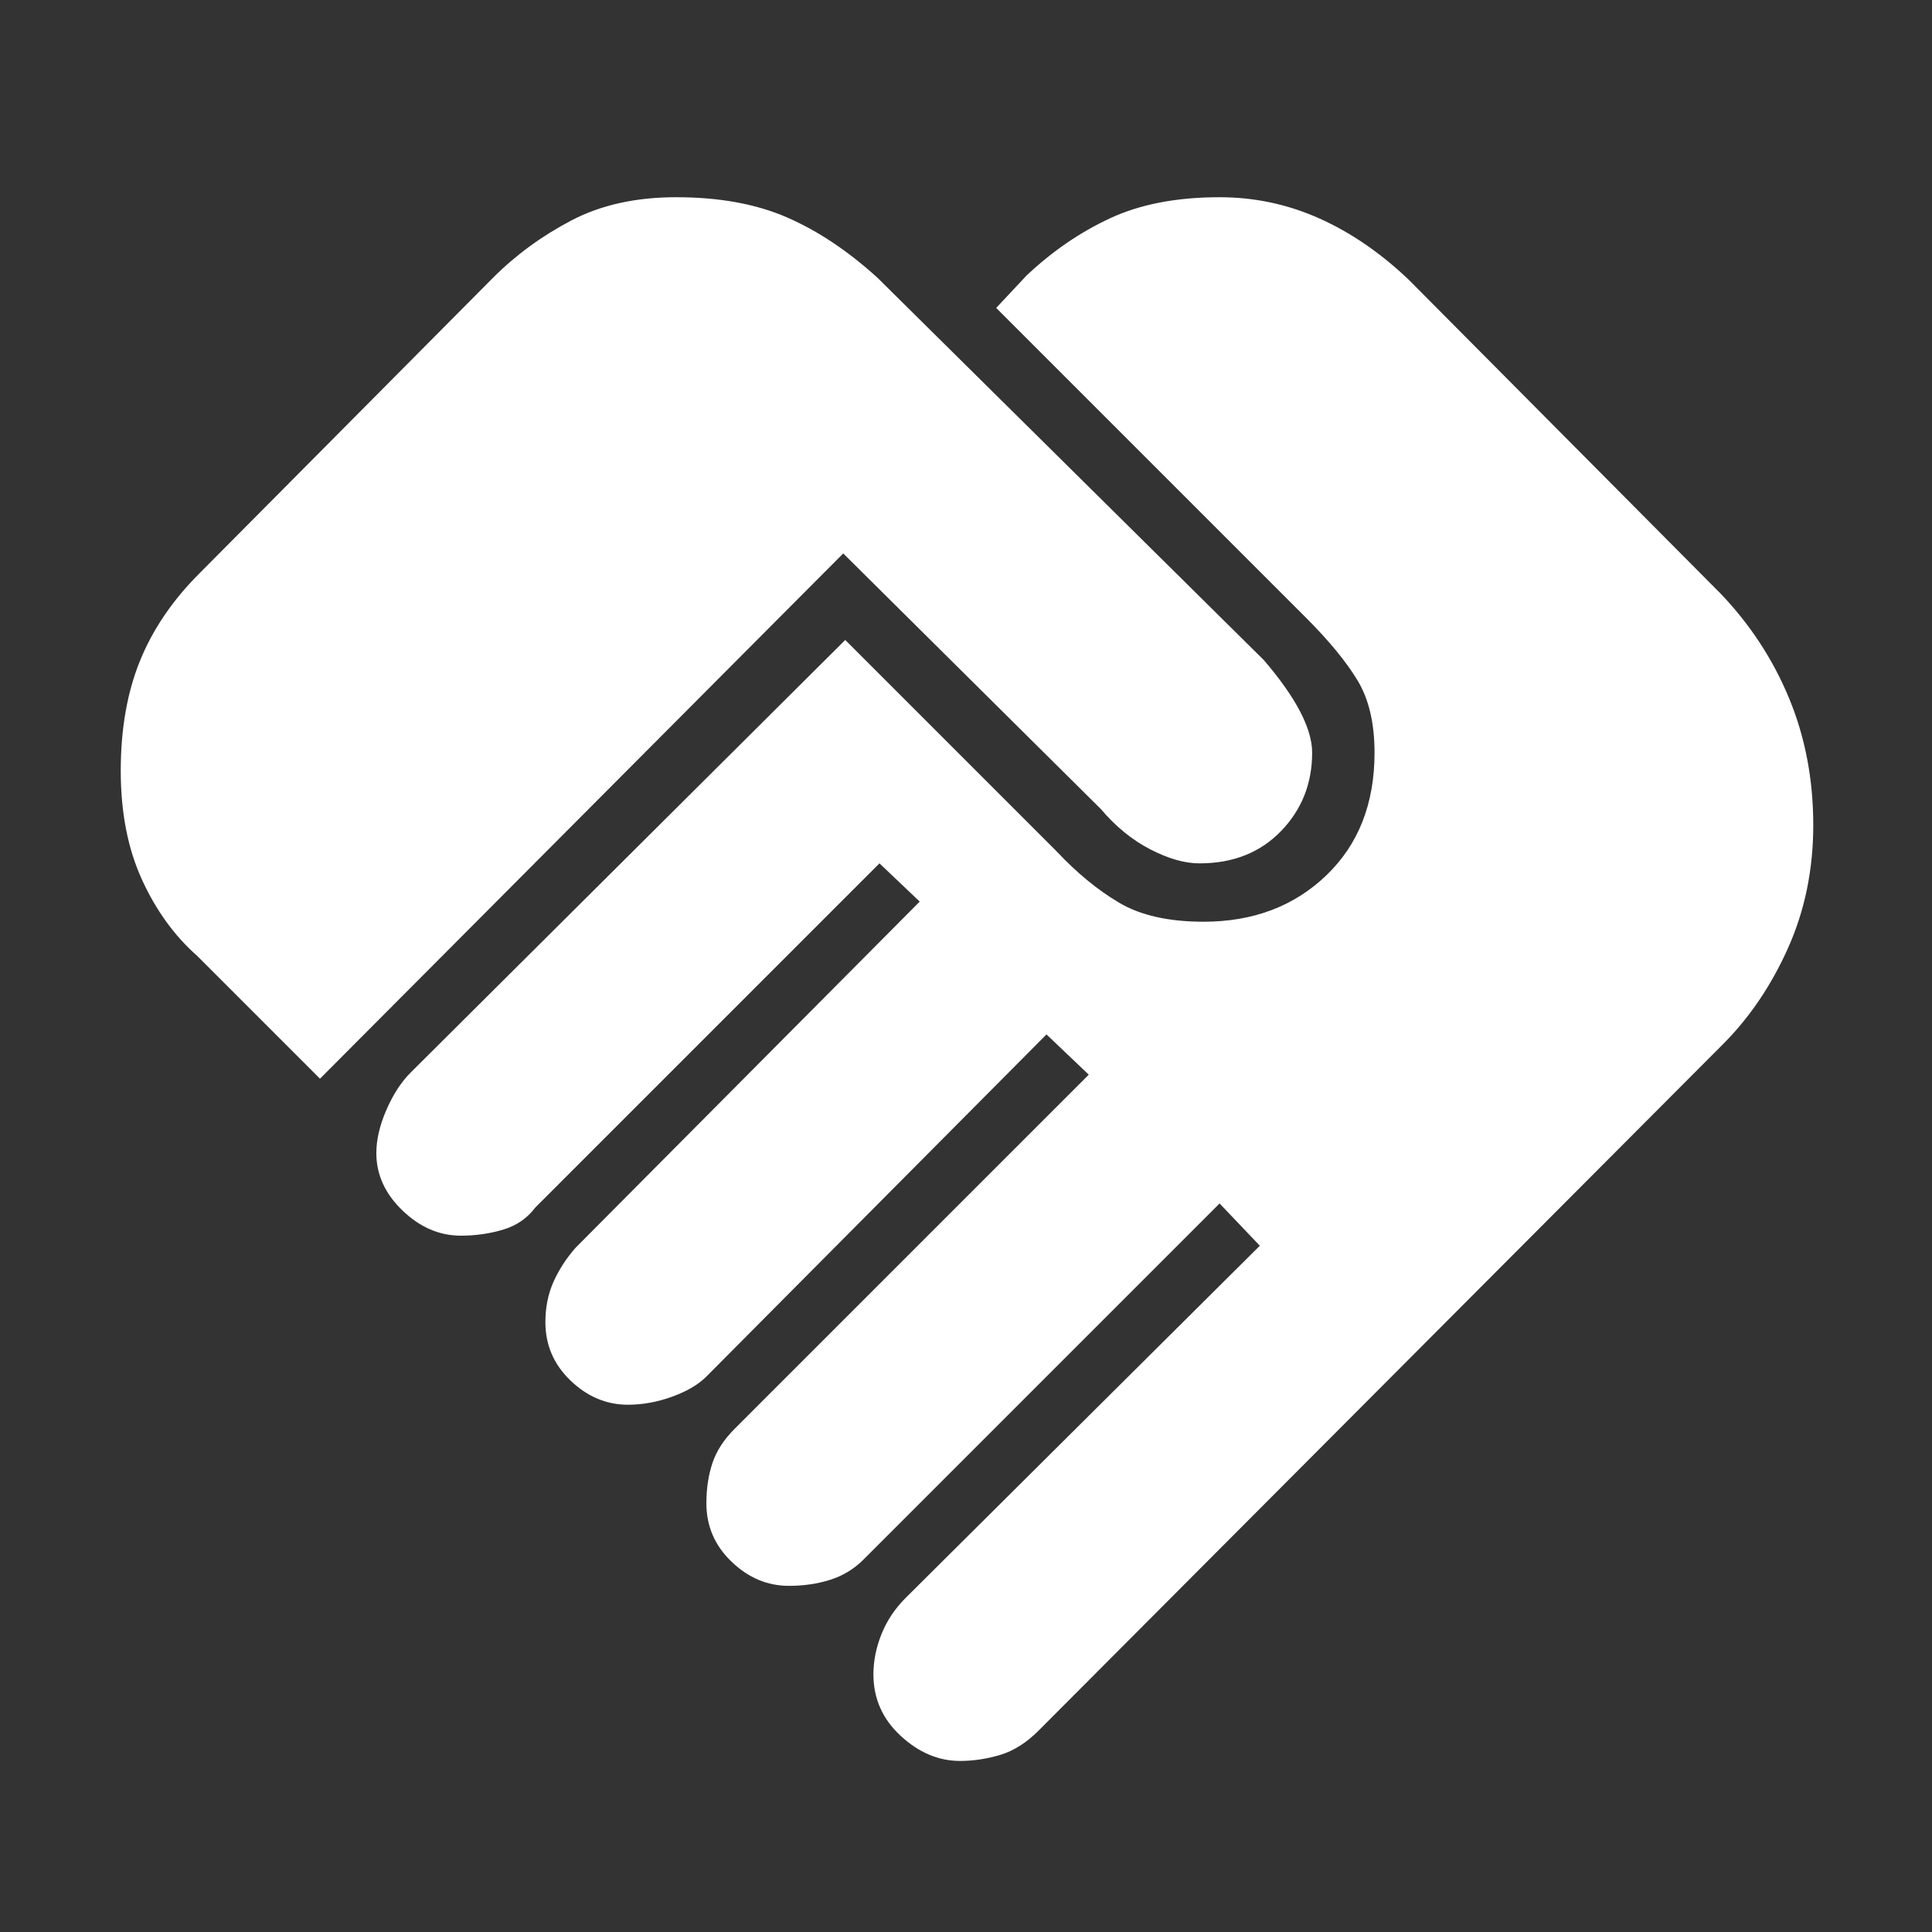 <svg xmlns="http://www.w3.org/2000/svg" height="48" width="48"><rect width="100%" height="100%" fill="#333333" stroke="none"/><path d="M23.85 43.75q.5 0 1-.15t.95-.6l17-17.05q1-1 1.625-2.4t.625-3.05q0-1.7-.6-3.15t-1.7-2.6L35 6.95q-1.05-1-2.225-1.525Q31.6 4.9 30.3 4.9q-1.6 0-2.725.525T25.5 6.85l-.75.8 7.7 7.7q.85.85 1.275 1.55.425.7.425 1.8 0 1.9-1.2 3.05T29.9 22.9q-1.3 0-2.1-.475t-1.55-1.275L21 15.9 10.2 26.65q-.35.35-.6.925-.25.575-.25 1.075 0 .8.65 1.425t1.45.625q.55 0 1.05-.15t.8-.55l8.55-8.55 1 .95L14.3 31q-.35.4-.55.85-.2.45-.2 1 0 .85.625 1.45t1.425.6q.55 0 1.1-.2t.85-.5L26 25.7l1.05 1-8.8 8.8q-.4.4-.55.85-.15.45-.15 1 0 .85.625 1.45t1.425.6q.55 0 1.025-.15.475-.15.825-.5l8.85-8.85 1 1.05-8.8 8.75q-.4.4-.6.9-.2.5-.2 1 0 .9.675 1.525.675.625 1.475.625ZM7.95 26.8l13-13.05 6.4 6.35q.55.65 1.225 1t1.225.35q1.25 0 2.025-.8.775-.8.775-1.95 0-.45-.3-1.025t-.9-1.275l-9.6-9.5q-1.1-1-2.25-1.5t-2.75-.5q-1.5 0-2.6.575T12.25 6.9l-7.3 7.35q-1 1-1.475 2.175Q3 17.6 3 19.15t.525 2.7Q4.05 23 4.9 23.75Z" fill="#ffffff"/></svg>